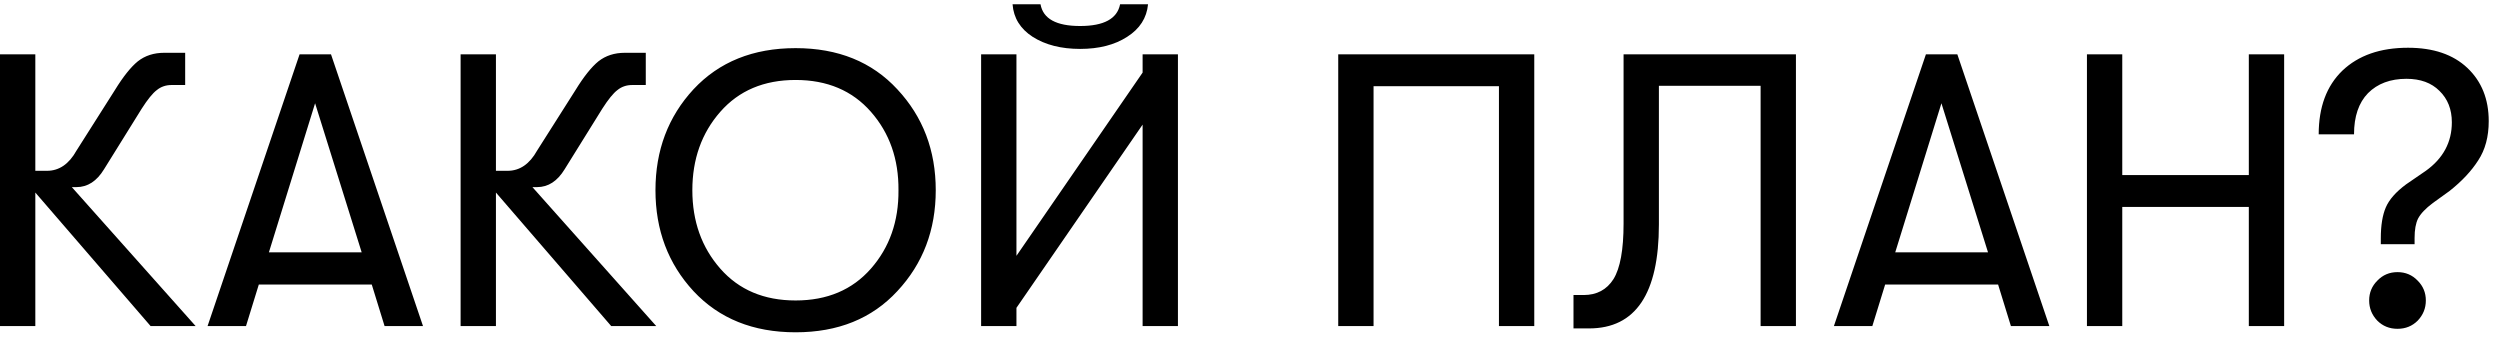 <?xml version="1.0" encoding="UTF-8"?> <svg xmlns="http://www.w3.org/2000/svg" width="161" height="22" viewBox="0 0 161 22" fill="none"><path d="M4.625 12.05L12.6 21H9.7L2.275 12.4V21H1.41561e-07V3.5H2.275V11H3.025C3.808 11 4.442 10.567 4.925 9.7L7.4 5.8C7.933 4.933 8.425 4.317 8.875 3.95C9.342 3.583 9.908 3.4 10.575 3.4H11.925V5.475H11.05C10.683 5.475 10.367 5.583 10.1 5.8C9.833 6 9.508 6.4 9.125 7L6.7 10.9C6.233 11.667 5.642 12.05 4.925 12.05H4.625ZM24.767 21L23.942 18.325H16.667L15.842 21H13.367L19.292 3.5H21.317L27.242 21H24.767ZM17.317 16.25H23.292L20.292 6.65L17.317 16.25ZM34.288 12.05L42.263 21H39.363L31.938 12.4V21H29.663V3.5H31.938V11H32.688C33.471 11 34.105 10.567 34.588 9.7L37.063 5.8C37.596 4.933 38.088 4.317 38.538 3.95C39.005 3.583 39.571 3.4 40.238 3.4H41.588V5.475H40.713C40.346 5.475 40.03 5.583 39.763 5.8C39.496 6 39.171 6.4 38.788 7L36.363 10.9C35.896 11.667 35.305 12.05 34.588 12.05H34.288ZM57.787 18.75C56.153 20.517 53.97 21.4 51.237 21.4C48.503 21.4 46.312 20.517 44.662 18.75C43.028 16.983 42.212 14.817 42.212 12.25C42.212 9.683 43.028 7.517 44.662 5.75C46.312 3.983 48.503 3.1 51.237 3.1C53.97 3.1 56.153 3.983 57.787 5.75C59.437 7.517 60.262 9.683 60.262 12.25C60.262 14.817 59.437 16.983 57.787 18.75ZM46.387 17.3C47.587 18.667 49.203 19.35 51.237 19.35C53.27 19.35 54.887 18.667 56.087 17.3C57.287 15.933 57.878 14.25 57.862 12.25C57.878 10.25 57.287 8.567 56.087 7.2C54.887 5.833 53.27 5.15 51.237 5.15C49.203 5.15 47.587 5.833 46.387 7.2C45.187 8.567 44.587 10.25 44.587 12.25C44.587 14.25 45.187 15.933 46.387 17.3ZM72.584 2.375C71.784 2.892 70.775 3.15 69.559 3.15C68.342 3.15 67.325 2.892 66.509 2.375C65.709 1.858 65.275 1.158 65.209 0.275H67.009C67.175 1.208 68.025 1.675 69.559 1.675C71.092 1.675 71.95 1.208 72.134 0.275H73.934C73.85 1.158 73.4 1.858 72.584 2.375ZM73.584 8.025L65.459 19.825V21H63.184V3.5H65.459V16.475L73.584 4.675V3.5H75.859V21H73.584V8.025ZM88.457 5.55V21H86.182V3.5H98.807V21H96.532V5.55H88.457ZM101.333 19H101.983C102.833 19 103.474 18.658 103.908 17.975C104.341 17.275 104.558 16.083 104.558 14.4V3.5H115.658V21H113.383V5.525H106.833V14.45C106.833 18.917 105.333 21.15 102.333 21.15H101.333V19ZM129.503 21L128.678 18.325H121.403L120.578 21H118.103L124.028 3.5H126.053L131.978 21H129.503ZM122.053 16.25H128.028L125.028 6.65L122.053 16.25ZM134.399 21V3.5H136.674V11.275H144.824V3.5H147.099V21H144.824V13.325H136.674V21H134.399ZM153.324 15.725V15.35C153.324 14.517 153.432 13.85 153.649 13.35C153.865 12.85 154.299 12.358 154.949 11.875L156.224 11C157.34 10.2 157.899 9.158 157.899 7.875C157.899 7.042 157.632 6.367 157.099 5.85C156.582 5.333 155.874 5.075 154.974 5.075C153.94 5.075 153.115 5.383 152.499 6C151.899 6.617 151.599 7.5 151.599 8.65H149.324C149.324 6.9 149.832 5.533 150.849 4.55C151.882 3.567 153.29 3.075 155.074 3.075C156.707 3.075 157.982 3.508 158.899 4.375C159.815 5.242 160.274 6.383 160.274 7.8C160.274 8.8 160.049 9.642 159.599 10.325C159.165 11.008 158.549 11.667 157.749 12.3L156.674 13.075C156.207 13.425 155.89 13.758 155.724 14.075C155.574 14.375 155.499 14.792 155.499 15.325V15.725H153.324ZM155.699 20.65C155.349 21 154.915 21.175 154.399 21.175C153.882 21.175 153.449 21 153.099 20.65C152.749 20.283 152.574 19.85 152.574 19.35C152.574 18.85 152.749 18.425 153.099 18.075C153.449 17.708 153.882 17.525 154.399 17.525C154.915 17.525 155.349 17.708 155.699 18.075C156.049 18.425 156.224 18.85 156.224 19.35C156.224 19.85 156.049 20.283 155.699 20.65Z" fill="black"></path></svg> 